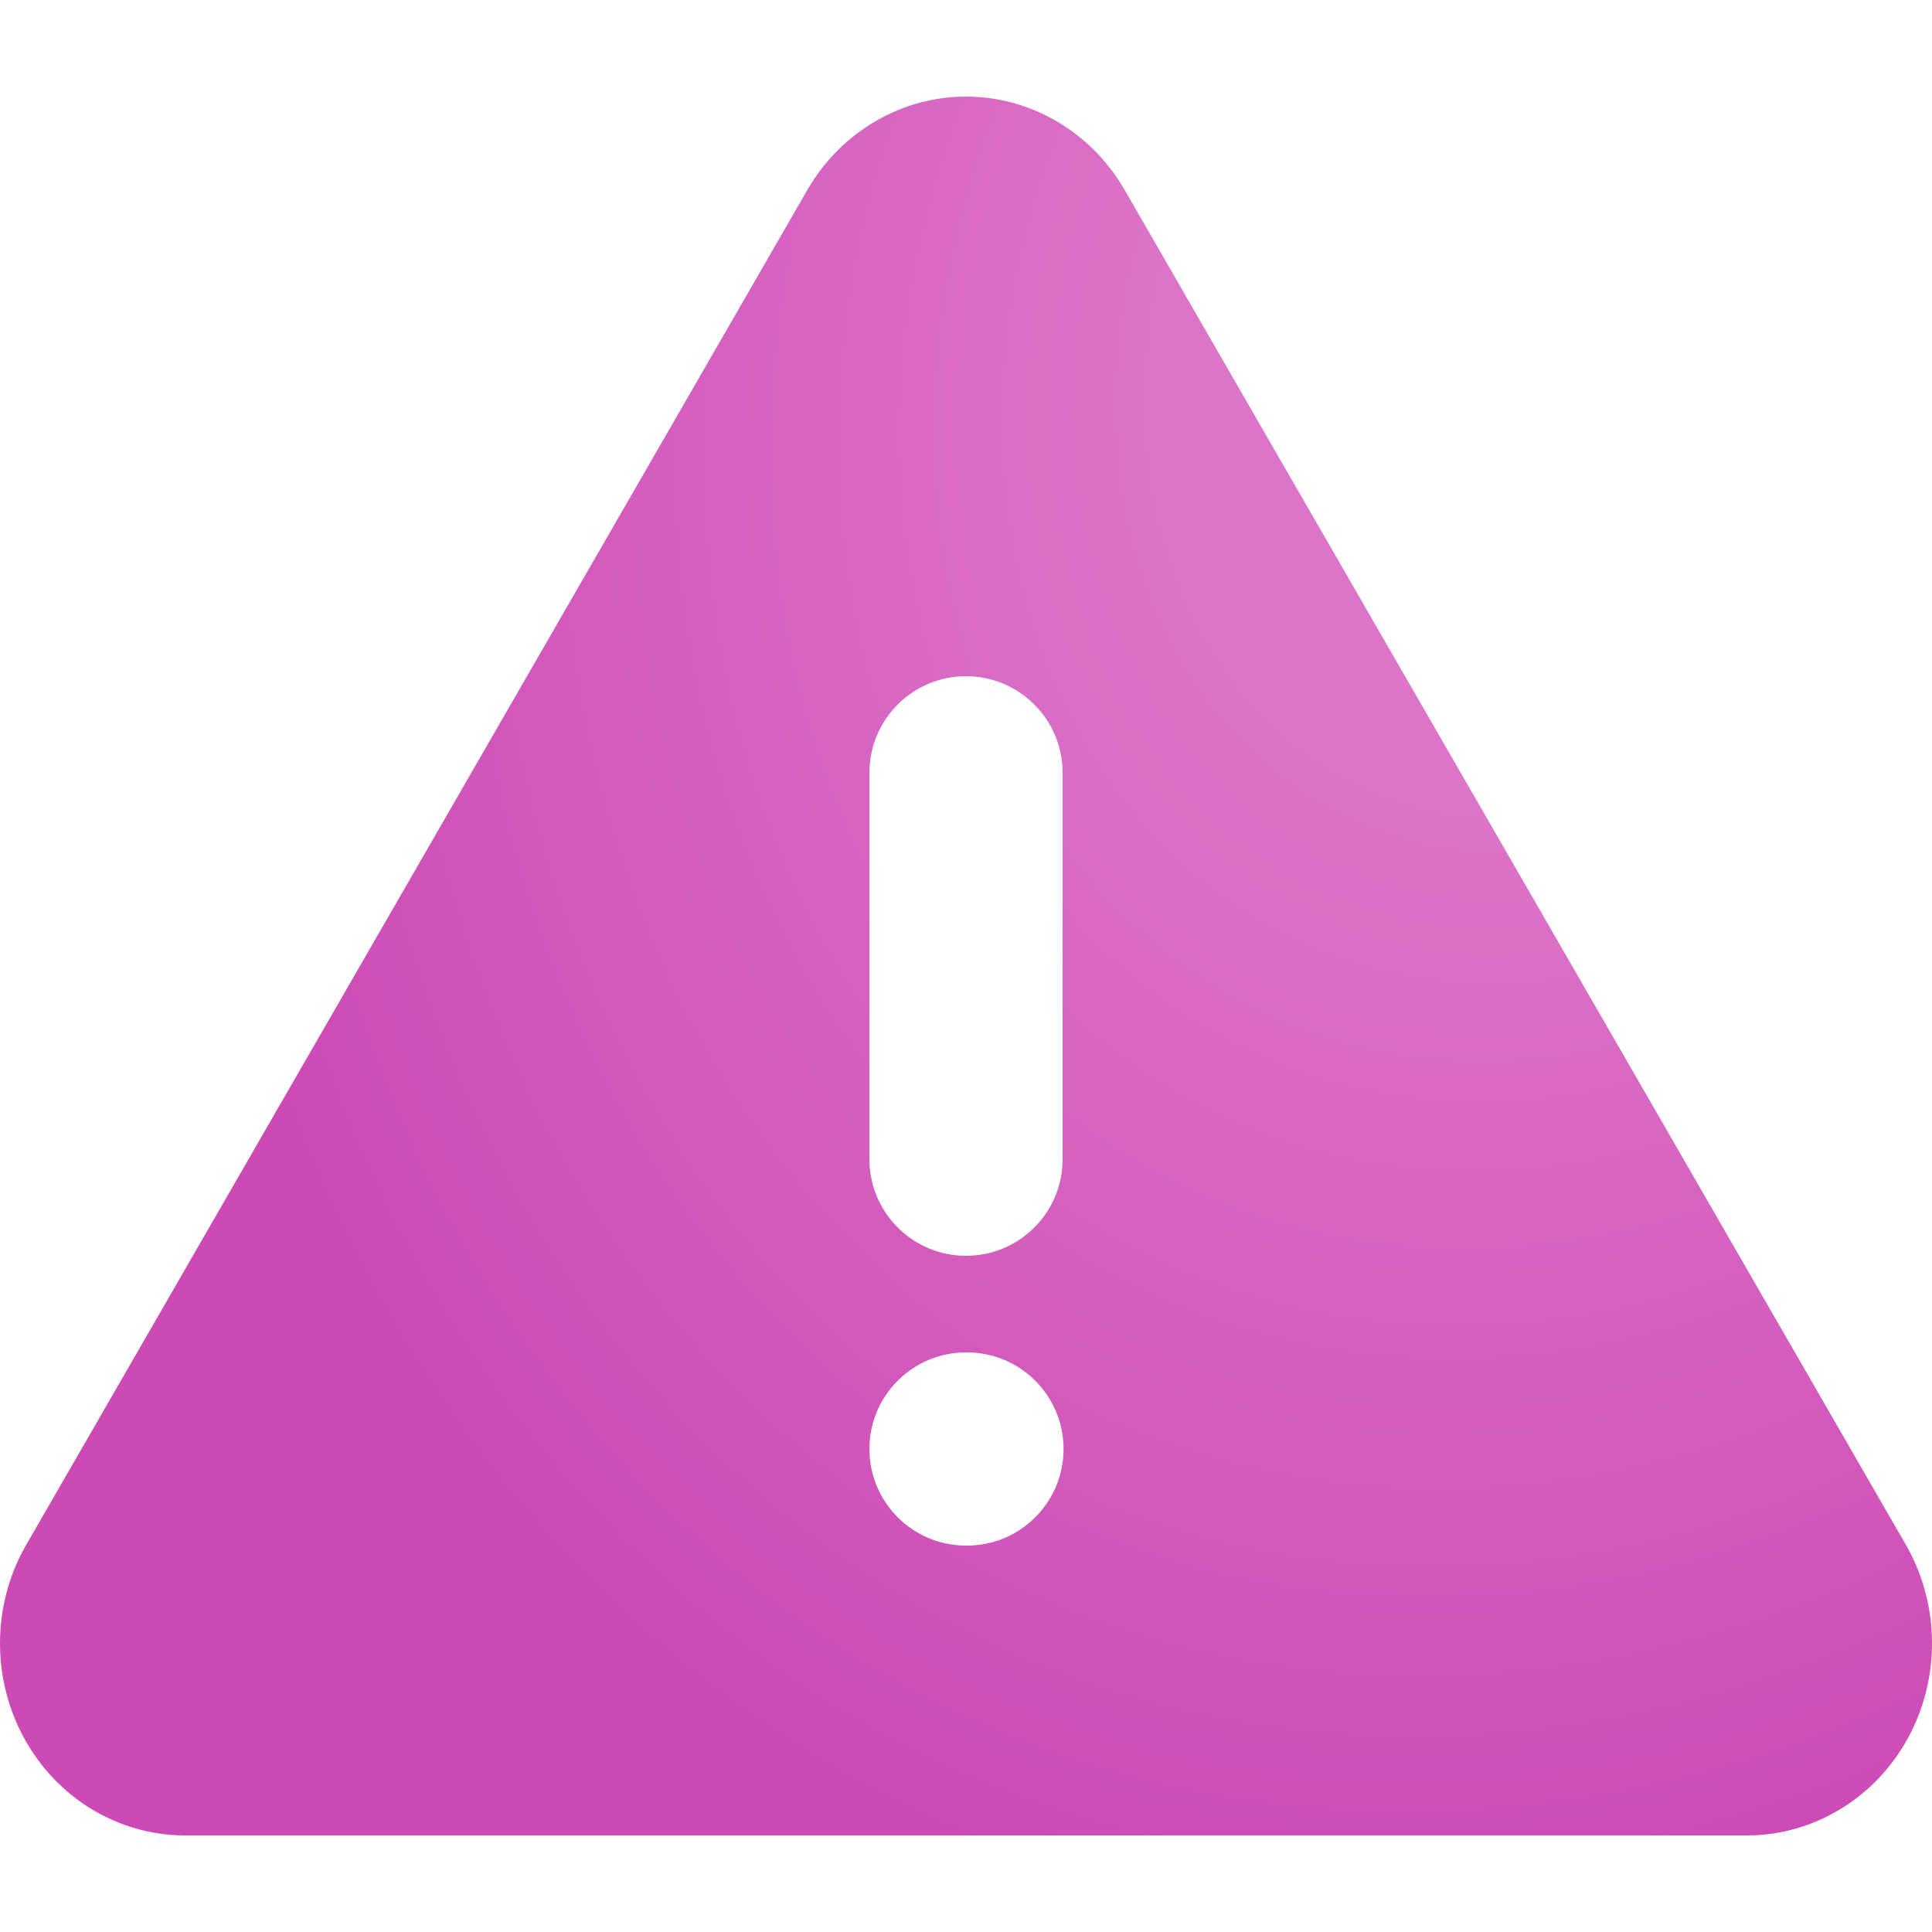 <?xml version="1.0" encoding="UTF-8"?> <svg xmlns="http://www.w3.org/2000/svg" width="20" height="20" viewBox="0 0 20 20" fill="none"> <path fill-rule="evenodd" clip-rule="evenodd" d="M0.257 16.017L8.363 1.957C8.534 1.665 8.774 1.423 9.061 1.256C9.348 1.088 9.671 1 10 1C10.329 1 10.652 1.088 10.939 1.256C11.226 1.423 11.466 1.665 11.637 1.957L19.744 16.017C19.911 16.318 19.999 16.659 20 17.006C20.001 17.353 19.914 17.695 19.749 17.996C19.583 18.298 19.345 18.549 19.056 18.725C18.768 18.901 18.441 18.996 18.107 19H1.893C1.559 18.996 1.232 18.901 0.943 18.725C0.655 18.549 0.417 18.298 0.251 17.996C0.086 17.695 -0.001 17.353 7.50585e-06 17.006C0.001 16.659 0.089 16.318 0.257 16.017ZM11 8C11 7.448 10.552 7 10 7C9.448 7 9 7.448 9 8V12C9 12.552 9.448 13 10 13C10.552 13 11 12.552 11 12V8ZM10 14C9.448 14 9 14.448 9 15C9 15.552 9.448 16 10 16H10.01C10.562 16 11.01 15.552 11.01 15C11.01 14.448 10.562 14 10.01 14H10Z" fill="url(#paint0_radial_566_5812)"></path> <defs> <radialGradient id="paint0_radial_566_5812" cx="0" cy="0" r="1" gradientUnits="userSpaceOnUse" gradientTransform="translate(16.146 3.559) rotate(111.704) scale(16.619 14.005)"> <stop offset="0.278" stop-color="#DC75C9"></stop> <stop offset="1" stop-color="#CD4AB5"></stop> </radialGradient> </defs> </svg> 